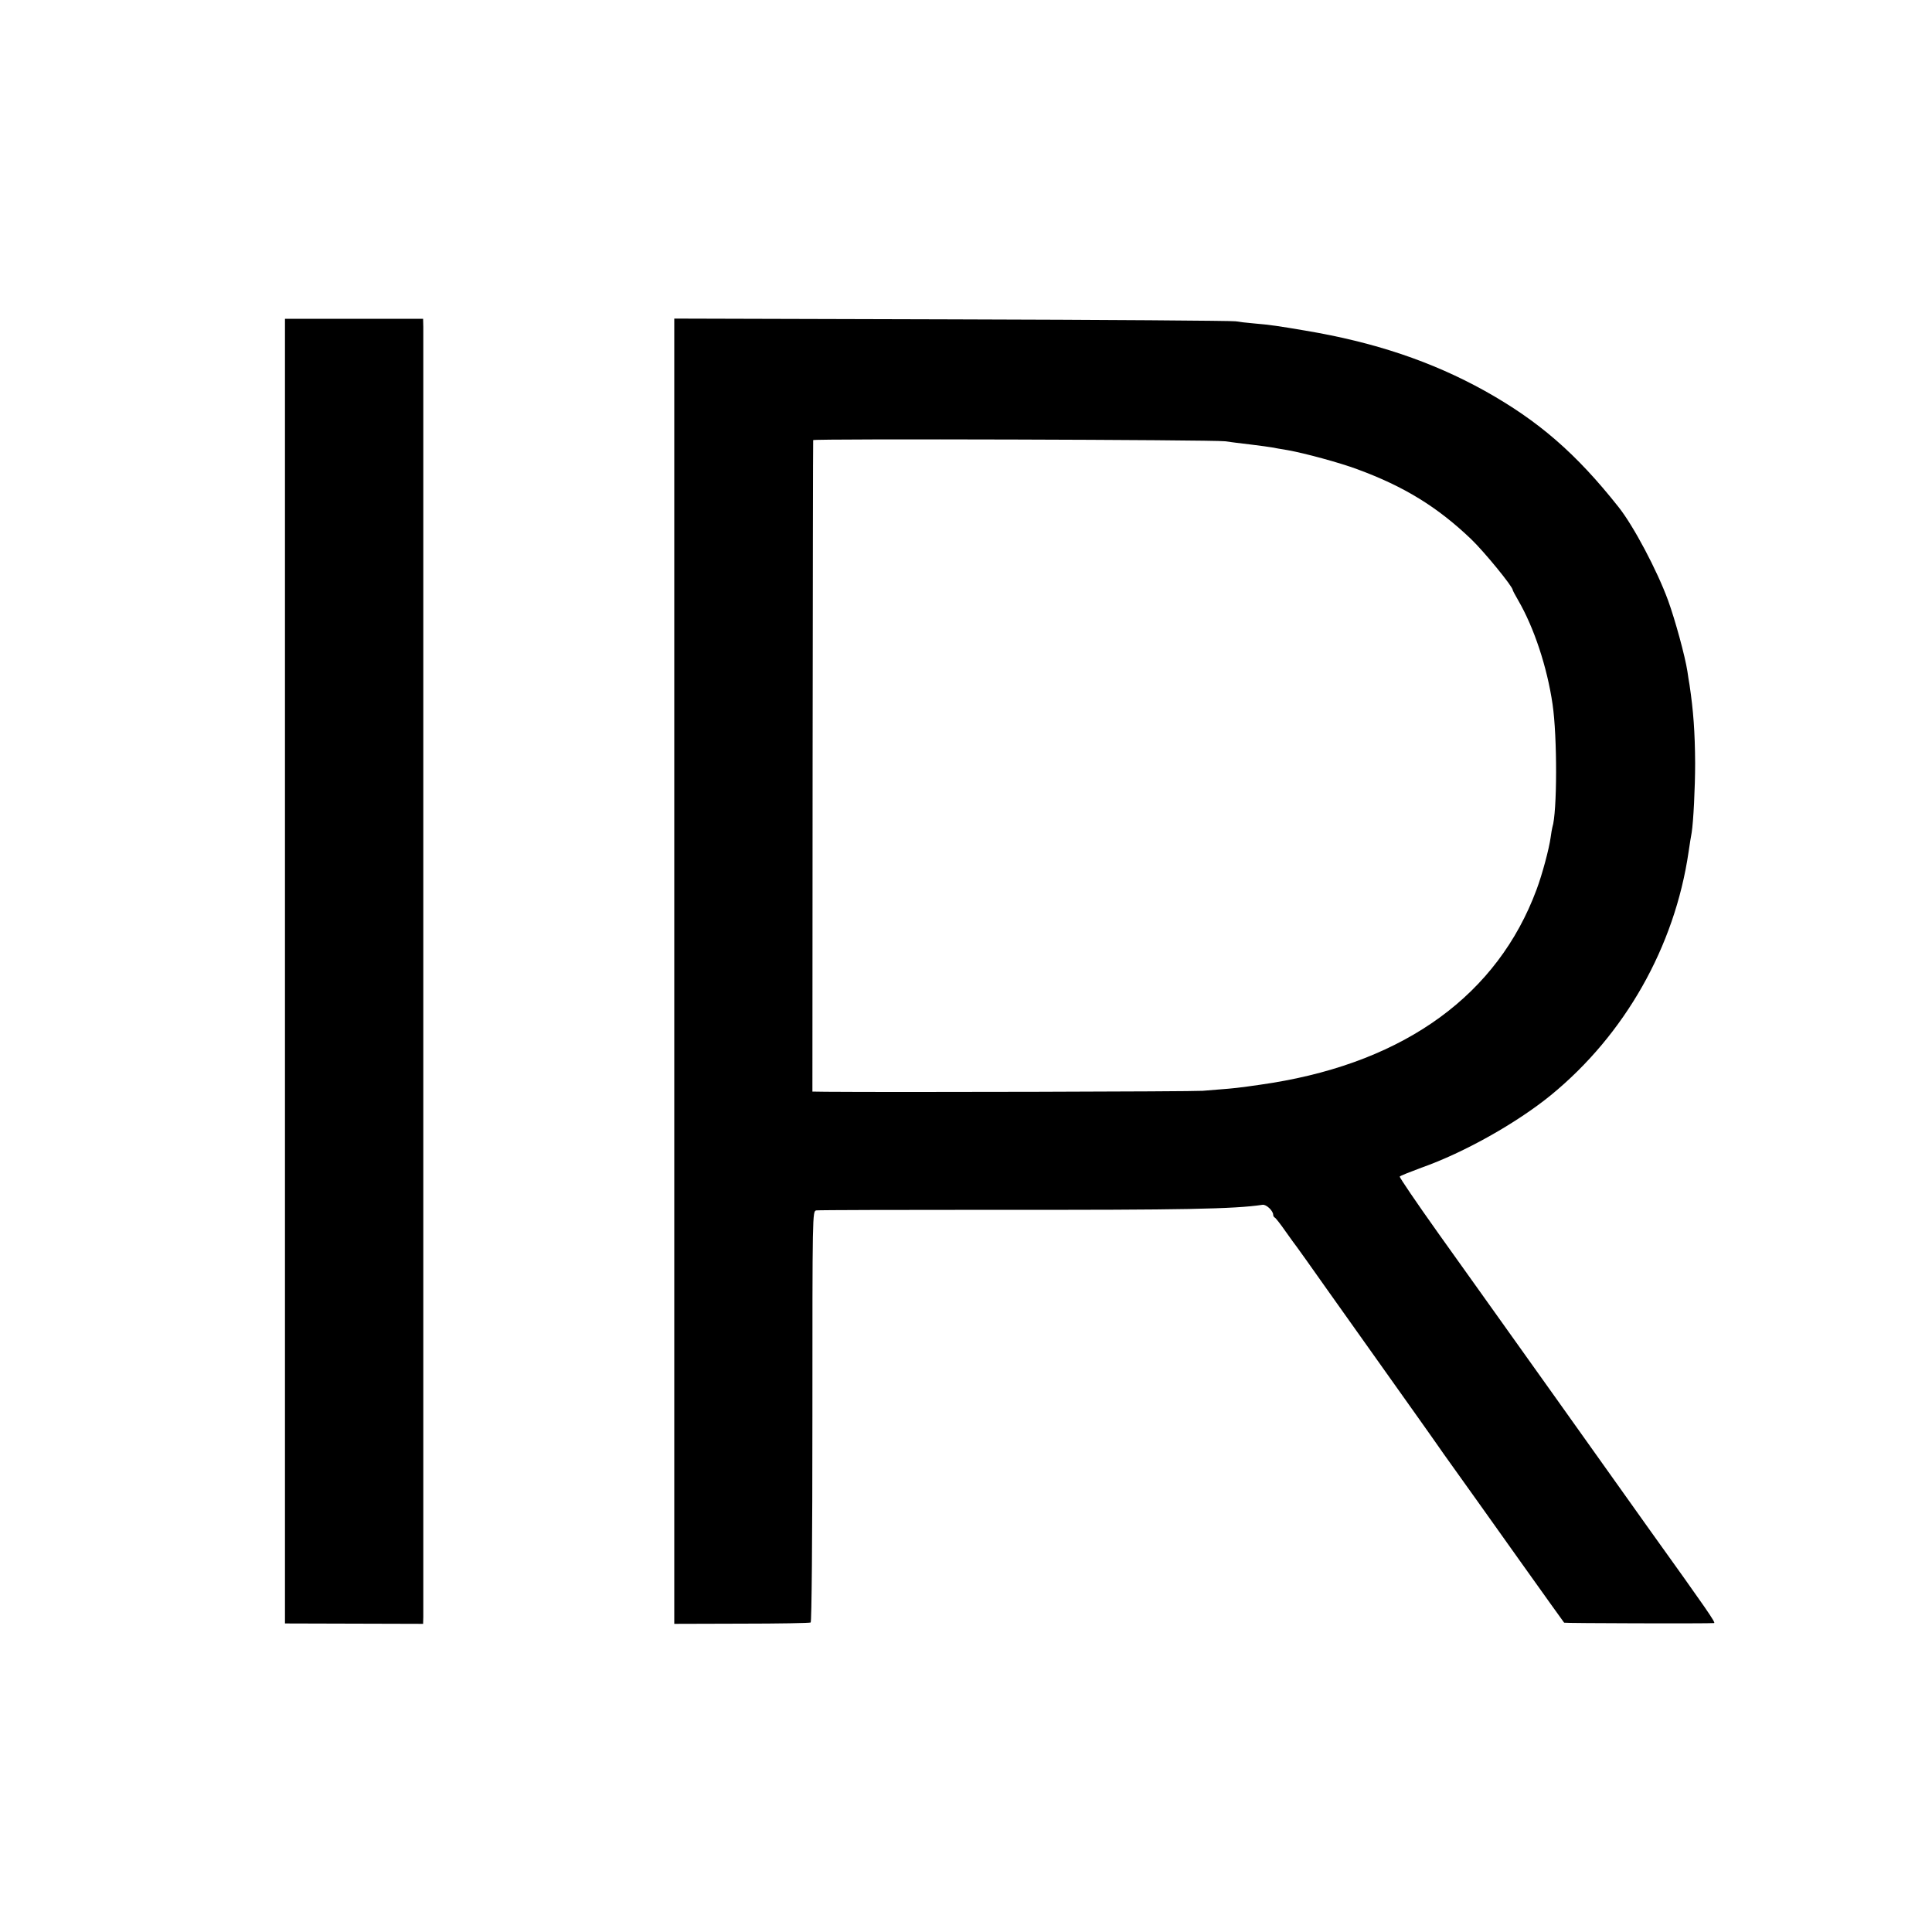 <?xml version="1.0" standalone="no"?>
<!DOCTYPE svg PUBLIC "-//W3C//DTD SVG 20010904//EN"
 "http://www.w3.org/TR/2001/REC-SVG-20010904/DTD/svg10.dtd">
<svg version="1.0" xmlns="http://www.w3.org/2000/svg"
 width="1000pt" height="1000pt" viewBox="0 0 1000 1000"
 preserveAspectRatio="xMidYMid meet">
<g transform="translate(0,1000) scale(0.1,-0.1)"
fill="#000000" stroke="none">
<path d="M1475 4973 l0 -3376 358 -1 357 -1 1 35 c0 49 0 6625 0 6678 l-1 42
-358 0 -357 0 0 -3377z"/>
<path d="M3490 4973 l0 -3378 348 1 c192 0 353 3 358 6 5 4 9 424 9 1068 0
1054 0 1061 20 1065 11 2 441 3 955 3 939 -1 1209 4 1355 26 19 3 55 -31 55
-52 0 -6 4 -12 8 -14 4 -1 30 -34 57 -73 27 -38 53 -74 58 -80 4 -5 74 -103
155 -218 81 -114 210 -296 287 -404 77 -108 158 -222 179 -252 22 -31 52 -74
68 -96 16 -22 46 -66 68 -97 22 -31 101 -142 175 -245 73 -103 178 -250 232
-326 112 -157 214 -300 219 -306 3 -3 750 -5 776 -2 10 1 -34 65 -338 489 -50
70 -270 379 -489 687 -220 308 -490 688 -602 844 -111 156 -200 287 -198 291
2 4 53 24 112 46 221 78 493 231 671 376 382 313 640 767 712 1258 6 41 13 86
16 100 9 56 18 233 18 360 -1 160 -9 271 -29 405 -3 17 -8 48 -11 70 -12 78
-63 265 -100 367 -57 156 -179 386 -256 483 -220 278 -414 446 -693 602 -274
152 -571 252 -930 312 -135 23 -181 30 -265 37 -36 3 -78 8 -95 11 -16 3 -677
8 -1467 10 l-1438 4 0 -3378z m2850 2743 c25 -4 86 -11 135 -17 50 -6 99 -13
110 -15 11 -2 47 -9 80 -14 90 -16 273 -66 361 -99 242 -89 414 -195 588 -361
66 -63 216 -246 216 -264 0 -3 13 -27 28 -53 82 -141 150 -346 178 -538 25
-170 24 -561 -1 -637 -2 -7 -6 -31 -9 -53 -8 -58 -43 -190 -73 -270 -201 -541
-675 -887 -1368 -1000 -82 -13 -184 -27 -225 -30 -41 -3 -102 -8 -135 -11 -47
-4 -1601 -8 -1950 -5 l-70 1 1 1683 c1 925 2 1685 3 1689 1 8 2069 2 2131 -6z"/>
</g>
</svg>
